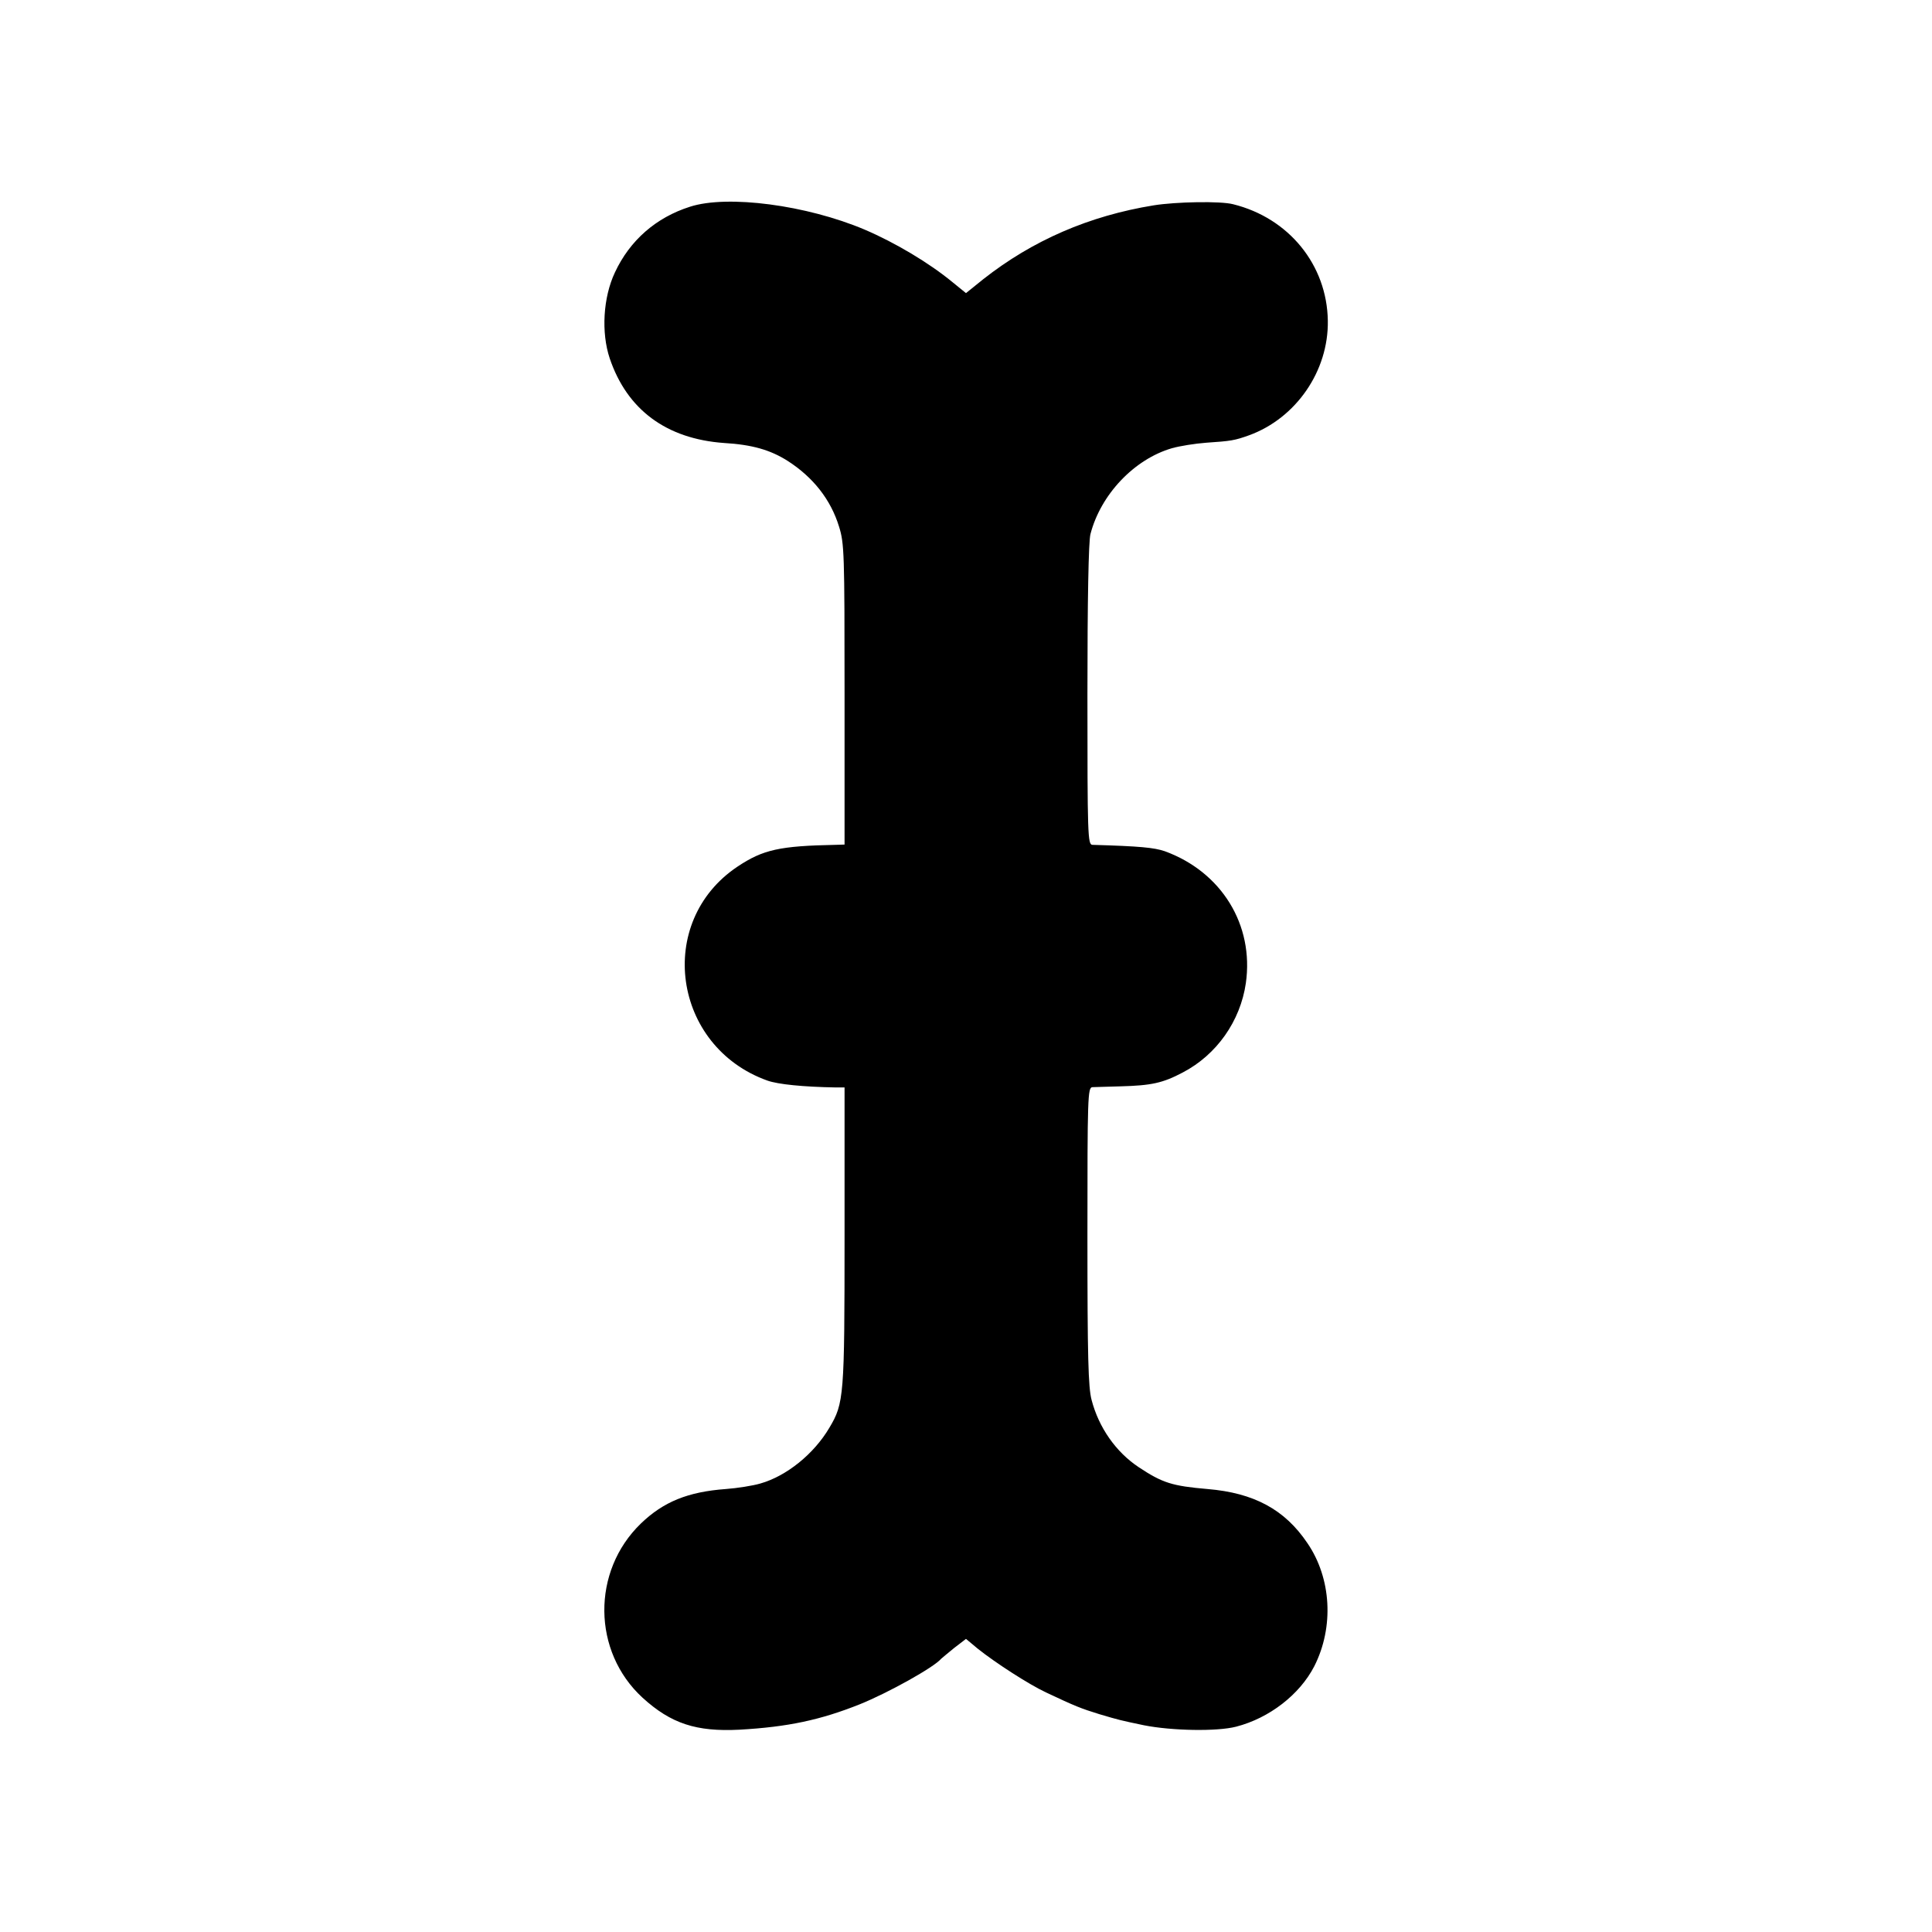 <?xml version="1.0" standalone="no"?>
<!DOCTYPE svg PUBLIC "-//W3C//DTD SVG 20010904//EN"
 "http://www.w3.org/TR/2001/REC-SVG-20010904/DTD/svg10.dtd">
<svg version="1.0" xmlns="http://www.w3.org/2000/svg"
 width="700pt" height="700pt" viewBox="0 0 700 700"
 preserveAspectRatio="xMidYMid meet">
<g transform="translate(0,700) scale(0.1,-0.1)"
fill="#000000" stroke="none">
<path d="M2500 6251 c-123 -39 -218 -122 -272 -238 -43 -91 -50 -218 -19 -311
63 -187 206 -292 414 -307 102 -6 168 -25 231 -65 92 -59 156 -140 186 -238
19 -61 20 -93 20 -608 l0 -544 -32 -1 c-203 -4 -263 -17 -356 -79 -299 -200
-235 -652 108 -775 39 -14 131 -23 248 -25 l32 0 0 -538 c0 -582 -2 -606 -55
-695 -56 -95 -155 -175 -250 -202 -27 -8 -84 -17 -125 -20 -137 -10 -226 -46
-308 -125 -179 -173 -176 -464 6 -631 103 -94 195 -124 351 -116 176 10 293
35 436 92 104 42 269 134 295 165 3 3 24 20 47 39 l43 33 42 -35 c65 -52 186
-130 248 -159 106 -50 126 -58 194 -79 71 -21 75 -22 161 -40 101 -20 265 -23
334 -5 120 31 230 116 283 219 72 142 62 319 -25 446 -82 122 -194 182 -362
196 -128 11 -163 22 -249 79 -83 55 -145 144 -171 244 -12 46 -15 154 -15 594
0 505 1 538 18 539 9 0 55 2 102 3 112 3 153 12 225 50 123 64 209 186 229
324 30 211 -88 403 -294 478 -39 13 -89 18 -262 23 -17 1 -18 34 -18 544 0
343 4 557 11 582 37 143 158 271 295 311 28 8 84 17 125 20 89 6 102 8 155 27
170 62 288 233 285 415 -3 202 -141 372 -343 422 -45 12 -207 9 -288 -4 -234
-38 -439 -127 -618 -268 l-62 -50 -48 39 c-86 71 -209 144 -319 191 -210 89
-497 127 -633 83z"/>
</g>
</svg>
